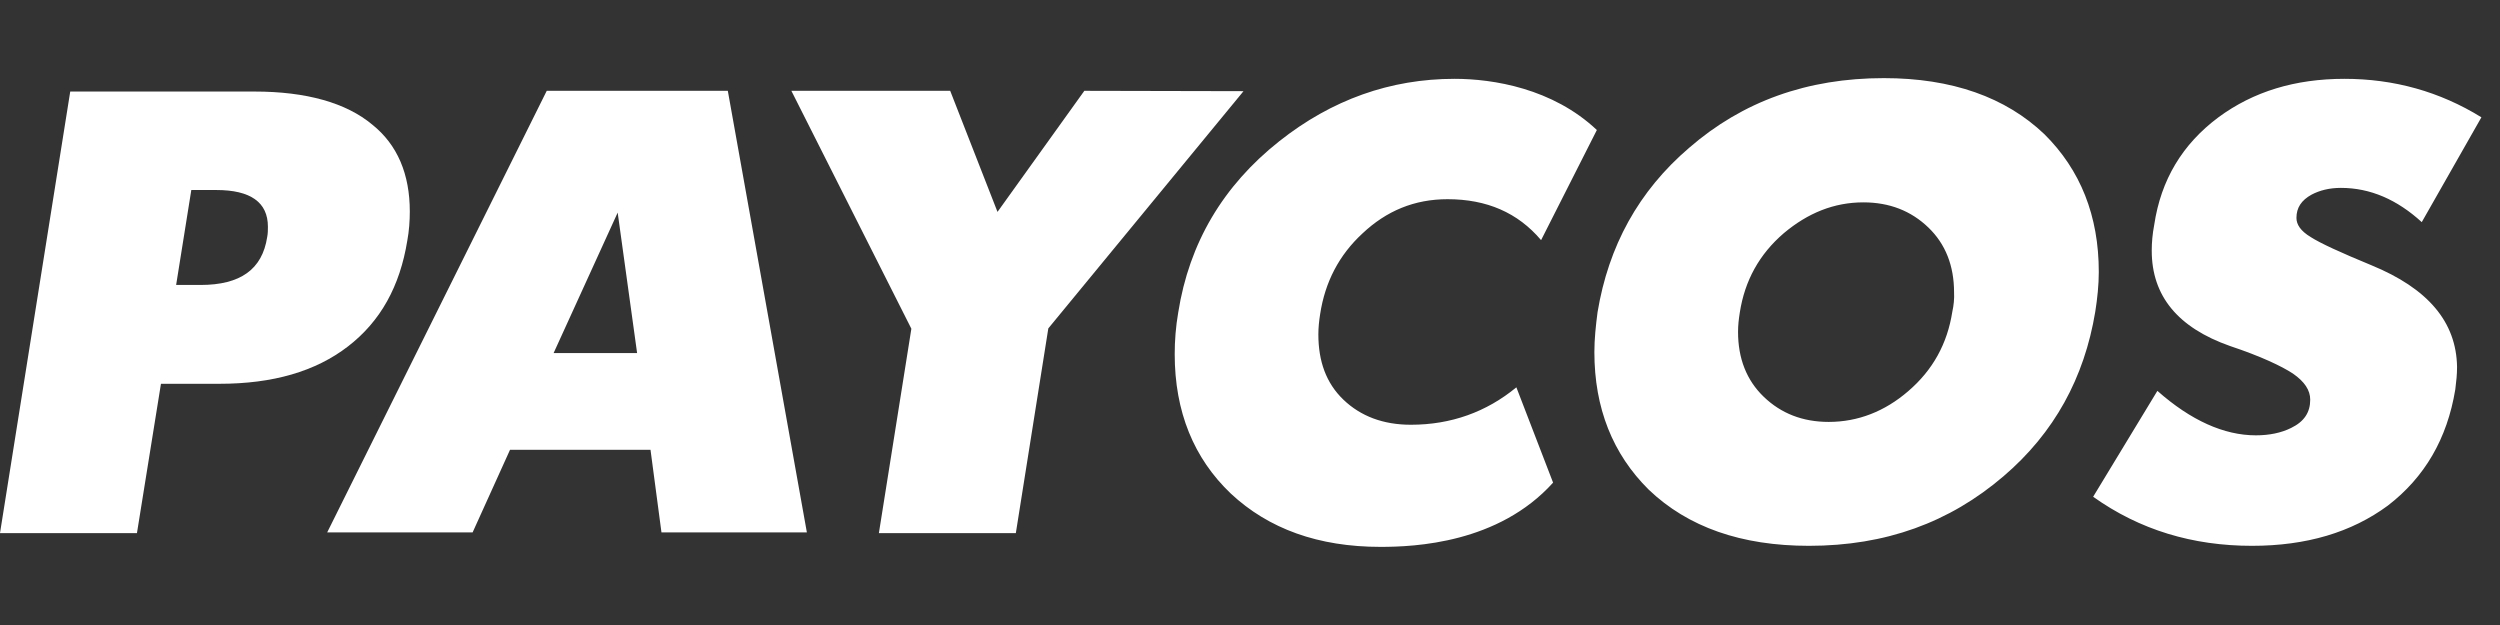 <?xml version="1.0" encoding="UTF-8"?> <svg xmlns="http://www.w3.org/2000/svg" width="128" height="32" viewBox="0 0 128 32" fill="none"><rect x="0" y="0" width="128" height="32" fill="#333333" stroke="none"/><path d="M72.235 21.747C70.825 21.747 69.669 21.313 68.783 20.464C67.897 19.614 67.5 18.494 67.5 17.12C67.5 16.777 67.536 16.434 67.59 16.09C67.843 14.428 68.566 13.054 69.759 11.952C70.988 10.795 72.416 10.199 74.114 10.199C76.12 10.199 77.711 10.886 78.904 12.295L81.759 6.657C79.5 4.524 76.446 4.036 74.476 4.036C71.187 4.036 68.187 5.102 65.494 7.235C62.62 9.512 60.886 12.44 60.325 16C60.199 16.723 60.145 17.446 60.145 18.133C60.145 21.078 61.12 23.464 63.018 25.271C64.952 27.078 67.5 28 70.681 28C72.434 28 76.717 27.819 79.518 24.711L77.638 19.831C76.102 21.096 74.295 21.747 72.235 21.747ZM107.458 13.922C107.458 11.048 106.518 8.699 104.675 6.873C102.687 4.976 99.94 4 96.452 4C92.53 4 89.223 5.193 86.494 7.56C83.891 9.783 82.355 12.602 81.795 15.982C81.705 16.669 81.632 17.355 81.632 18.024C81.632 20.898 82.572 23.247 84.416 25.072C86.422 26.988 89.151 27.946 92.62 27.946C96.542 27.946 99.813 26.753 102.578 24.386C105.181 22.163 106.717 19.343 107.277 15.964C107.385 15.277 107.458 14.59 107.458 13.922ZM99.958 15.964C99.705 17.59 98.964 18.946 97.699 20.03C96.506 21.06 95.132 21.602 93.632 21.602C92.295 21.602 91.193 21.169 90.307 20.319C89.422 19.47 88.988 18.349 88.988 16.994C88.988 16.651 89.024 16.343 89.078 16C89.331 14.373 90.072 13.018 91.337 11.934C92.566 10.904 93.904 10.361 95.404 10.361C96.741 10.361 97.843 10.795 98.729 11.645C99.614 12.494 100.048 13.614 100.048 14.97C100.066 15.295 100.03 15.639 99.958 15.964ZM121.41 13.578C119.837 12.928 118.807 12.458 118.301 12.133C117.795 11.825 117.578 11.5 117.578 11.157C117.578 10.633 117.831 10.253 118.355 9.964C118.771 9.747 119.259 9.62 119.855 9.62C121.355 9.62 122.729 10.217 123.994 11.373L127.048 6.006C124.916 4.687 122.566 4.036 120.036 4.036C117.506 4.036 115.373 4.687 113.584 6.006C111.741 7.38 110.639 9.205 110.295 11.518C110.205 11.988 110.169 12.422 110.169 12.837C110.169 15.151 111.506 16.777 114.181 17.717C115.753 18.241 116.819 18.747 117.398 19.127C117.994 19.542 118.283 19.976 118.283 20.464C118.283 21.114 117.976 21.584 117.307 21.91C116.801 22.163 116.187 22.289 115.5 22.289C113.873 22.289 112.175 21.53 110.458 20.012L107.169 25.434C109.554 27.133 112.265 27.946 115.301 27.946C118.084 27.946 120.398 27.259 122.259 25.886C124.139 24.44 125.295 22.47 125.711 19.94C125.765 19.524 125.801 19.163 125.801 18.783C125.765 16.488 124.319 14.771 121.41 13.578Z" fill="white"></path><path d="M20.982 10.831C20.982 8.915 20.349 7.415 19.066 6.385C17.729 5.265 15.687 4.687 13.03 4.687H3.596L0 27.295H7.012L8.241 19.65H11.241C13.97 19.65 16.157 19.018 17.819 17.735C19.482 16.452 20.476 14.662 20.855 12.313C20.946 11.825 20.982 11.301 20.982 10.831ZM10.265 14.59H9.018L9.795 9.729H11.078C12.831 9.729 13.717 10.361 13.717 11.608C13.717 11.771 13.717 11.952 13.681 12.132C13.428 13.795 12.307 14.59 10.265 14.59Z" fill="white"></path><path d="M37.264 4.65H27.993L16.752 27.259H24.198L26.113 23.03H33.306L33.867 27.259H41.312L37.264 4.65ZM28.336 18.096L31.625 10.885L32.62 18.078H28.336V18.096Z" fill="white"></path><path d="M55.518 4.65L51.072 10.849L48.65 4.65H40.518L46.662 16.831L44.999 27.295H52.011L53.674 16.813L63.668 4.668L55.518 4.65Z" fill="white"></path></svg> 
